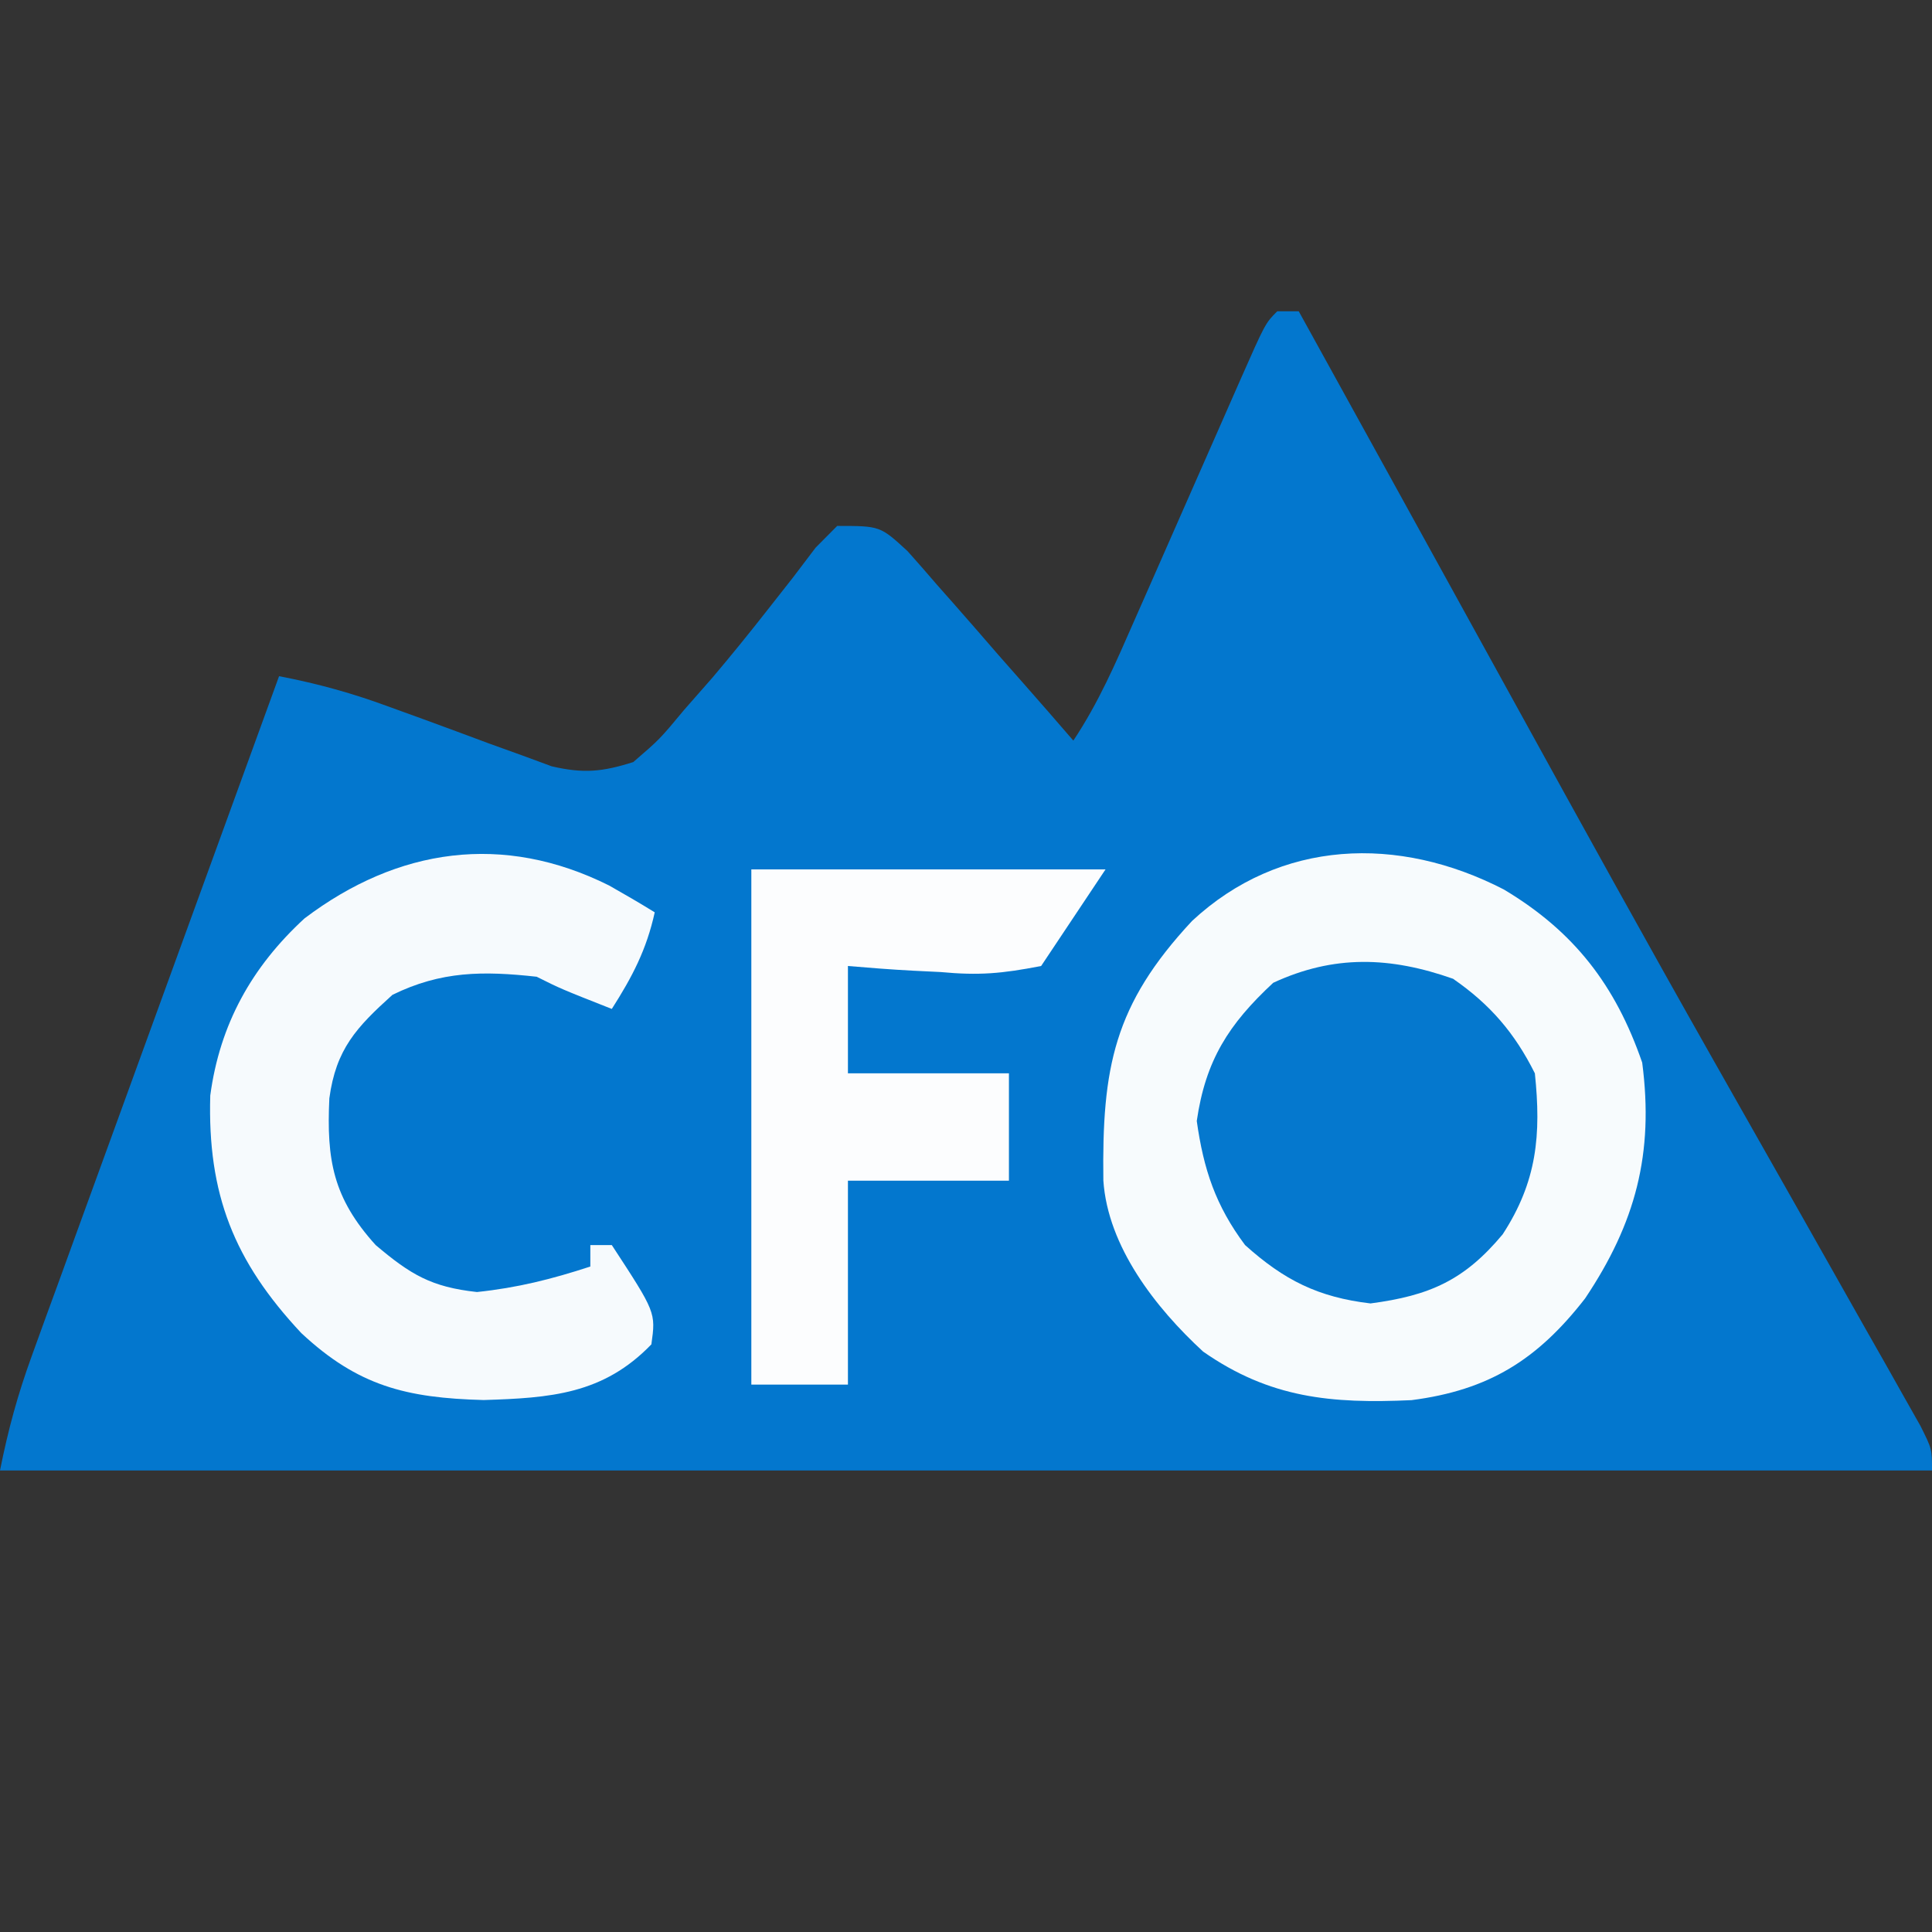 <?xml version="1.0" encoding="UTF-8"?> <svg xmlns="http://www.w3.org/2000/svg" version="1.1" width="180" height="180"><rect width="100%" height="100%" fill="#333333" stroke="none"/><path d="M0 0 C0.66 0 1.32 0 2 0 C4.938 5.324 4.938 5.324 5.882 7.035 C7.648 10.237 9.414 13.438 11.181 16.639 C14.847 23.282 18.511 29.926 22.168 36.574 C28.27 47.662 34.387 58.738 40.625 69.75 C41.394 71.108 41.394 71.108 42.179 72.494 C44.425 76.458 46.672 80.421 48.919 84.383 C50.889 87.857 52.851 91.335 54.812 94.812 C55.43 95.9 56.048 96.987 56.684 98.106 C57.249 99.109 57.813 100.112 58.395 101.145 C59.15 102.48 59.15 102.48 59.921 103.843 C61 106 61 106 61 108 C1.6 108 -57.8 108 -119 108 C-118.23 104.15 -117.35 100.933 -116.022 97.283 C-115.615 96.157 -115.207 95.032 -114.788 93.873 C-114.125 92.06 -114.125 92.06 -113.449 90.211 C-112.989 88.944 -112.529 87.677 -112.07 86.41 C-110.86 83.076 -109.645 79.744 -108.43 76.411 C-107.206 73.055 -105.987 69.697 -104.768 66.34 C-102.57 60.292 -100.369 54.246 -98.166 48.2 C-96.442 43.468 -94.721 38.734 -93 34 C-89.393 34.688 -86.102 35.603 -82.656 36.883 C-81.657 37.245 -80.658 37.607 -79.629 37.98 C-77.54 38.744 -75.454 39.515 -73.371 40.293 C-72.372 40.653 -71.373 41.012 -70.344 41.383 C-69.438 41.717 -68.533 42.051 -67.6 42.395 C-64.641 43.084 -62.882 42.914 -60 42 C-57.534 39.876 -57.534 39.876 -55.25 37.125 C-54.386 36.141 -53.523 35.158 -52.633 34.145 C-50.874 32.071 -49.169 29.964 -47.492 27.824 C-46.711 26.83 -45.93 25.836 -45.125 24.812 C-44.077 23.43 -44.077 23.43 -43.008 22.02 C-42.345 21.353 -41.683 20.687 -41 20 C-37 20 -37 20 -34.449 22.344 C-33.517 23.386 -32.597 24.439 -31.688 25.5 C-31.207 26.043 -30.726 26.586 -30.231 27.146 C-28.81 28.755 -27.405 30.376 -26 32 C-25.25 32.851 -24.5 33.702 -23.727 34.578 C-22.141 36.377 -20.565 38.184 -19 40 C-16.646 36.468 -15.035 32.74 -13.34 28.867 C-12.99 28.075 -12.64 27.282 -12.279 26.466 C-11.163 23.937 -10.05 21.406 -8.938 18.875 C-7.821 16.337 -6.705 13.799 -5.585 11.263 C-4.888 9.685 -4.194 8.105 -3.501 6.525 C-1.113 1.113 -1.113 1.113 0 0 Z " fill="#0377CE" transform="translate(119,29)"></path><path d="M0 0 C6.552 3.91 10.409 8.921 12.898 16.133 C14.003 24.606 12.281 31.079 7.578 38.105 C3.137 43.82 -1.394 46.656 -8.598 47.582 C-16.075 47.921 -21.791 47.4 -28.008 43.059 C-32.446 38.976 -36.89 33.274 -37.305 27.121 C-37.439 16.588 -36.332 10.758 -29.039 2.934 C-20.83 -4.696 -9.802 -5.06 0 0 Z " fill="#F7FBFD" transform="translate(140.102,82.867)"></path><path d="M0 0 C1.43 0.81 2.853 1.634 4.25 2.5 C3.486 5.972 2.168 8.498 0.25 11.5 C-4.5 9.625 -4.5 9.625 -6.75 8.5 C-11.731 7.954 -15.646 7.958 -20.188 10.188 C-23.547 13.219 -25.444 15.241 -26.066 19.832 C-26.333 25.559 -25.727 29.104 -21.75 33.5 C-18.489 36.254 -16.571 37.41 -12.312 37.875 C-8.528 37.477 -5.358 36.678 -1.75 35.5 C-1.75 34.84 -1.75 34.18 -1.75 33.5 C-1.09 33.5 -0.43 33.5 0.25 33.5 C4.351 39.772 4.351 39.772 3.938 42.75 C-0.556 47.41 -5.479 47.745 -11.688 47.938 C-18.907 47.746 -23.396 46.63 -28.68 41.699 C-34.951 34.998 -37.425 28.765 -37.16 19.566 C-36.272 12.928 -33.29 7.578 -28.375 3.062 C-19.681 -3.509 -9.86 -4.923 0 0 Z " fill="#F6FAFD" transform="translate(56.75,82.5)"></path><path d="M0 0 C10.89 0 21.78 0 33 0 C30.03 4.455 30.03 4.455 27 9 C23.327 9.714 21.2 9.896 17.625 9.562 C16.378 9.502 16.378 9.502 15.105 9.439 C13.068 9.334 11.033 9.173 9 9 C9 12.3 9 15.6 9 19 C13.95 19 18.9 19 24 19 C24 22.3 24 25.6 24 29 C19.05 29 14.1 29 9 29 C9 35.27 9 41.54 9 48 C6.03 48 3.06 48 0 48 C0 32.16 0 16.32 0 0 Z " fill="#FCFDFE" transform="translate(70,81)"></path><path d="M0 0 C3.462 2.391 5.745 5.053 7.625 8.812 C8.22 14.533 7.832 18.887 4.625 23.812 C1.048 28.105 -2.196 29.525 -7.688 30.25 C-12.565 29.671 -15.728 28.088 -19.375 24.812 C-22.115 21.144 -23.241 17.766 -23.875 13.25 C-23.053 7.597 -20.909 4.237 -16.75 0.375 C-11.083 -2.249 -5.848 -2.058 0 0 Z " fill="#0578CE" transform="translate(135.375,91.188)"></path></svg> 